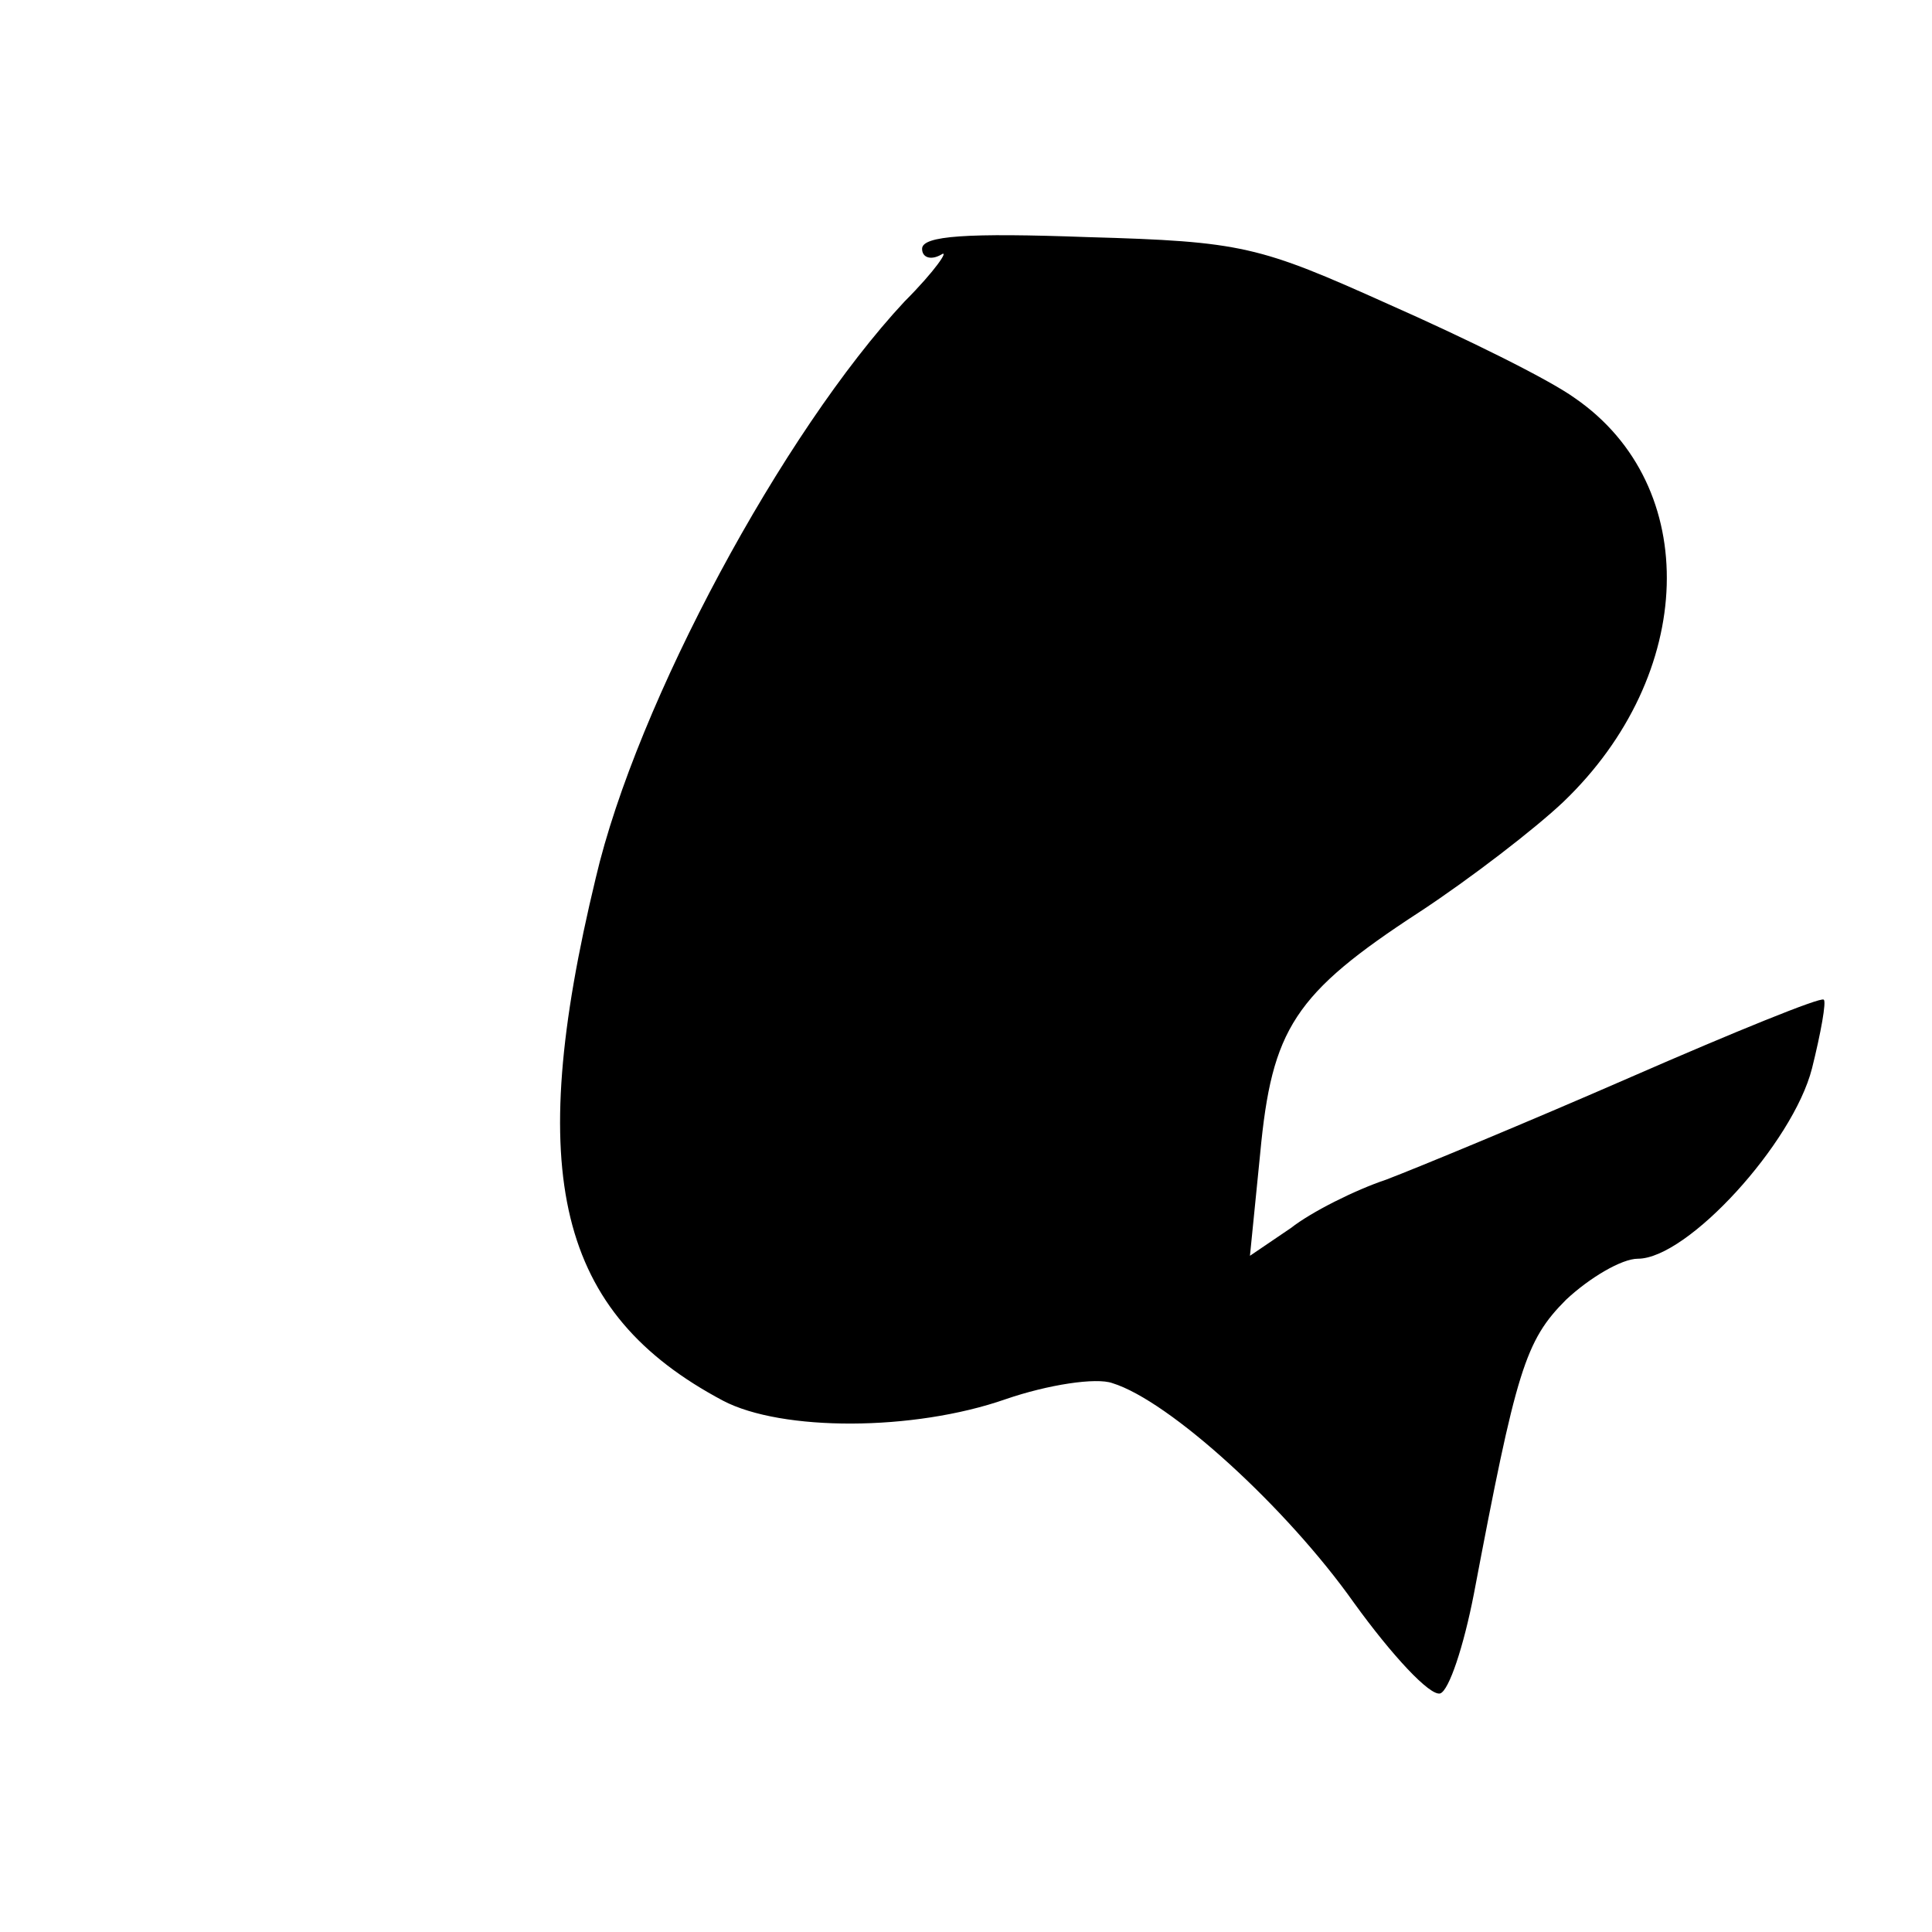 <?xml version="1.0" standalone="no"?>
<!DOCTYPE svg PUBLIC "-//W3C//DTD SVG 20010904//EN"
 "http://www.w3.org/TR/2001/REC-SVG-20010904/DTD/svg10.dtd">
<svg version="1.0" xmlns="http://www.w3.org/2000/svg"
 width="132pt" height="132pt" viewBox="0 0 132 132"
 preserveAspectRatio="xMidYMid meet">
<g transform="translate(0,132) scale(0.1,-0.1)"
fill="#000000" stroke="none">
<path d="M630 1150 c0 -6 6 -8 13 -4 6 4 -4 -11 -25 -32 -83 -89 -183 -274
-211 -394 -49 -203 -26 -297 87 -357 40 -21 130 -21 193 1 29 10 62 15 73 11
39 -12 119 -85 165 -150 26 -36 52 -64 59 -62 6 2 16 32 23 68 29 153 35 173
63 201 16 15 38 28 49 28 34 0 106 79 119 130 6 24 10 46 8 47 -2 2 -61 -22
-132 -53 -71 -31 -146 -62 -167 -70 -21 -7 -51 -22 -65 -33 l-28 -19 7 70 c8
85 23 109 109 165 35 23 79 57 98 75 91 87 95 216 8 276 -18 13 -75 41 -127
64 -89 40 -100 43 -206 46 -82 3 -113 1 -113 -8z"/>
</g>
</svg>
